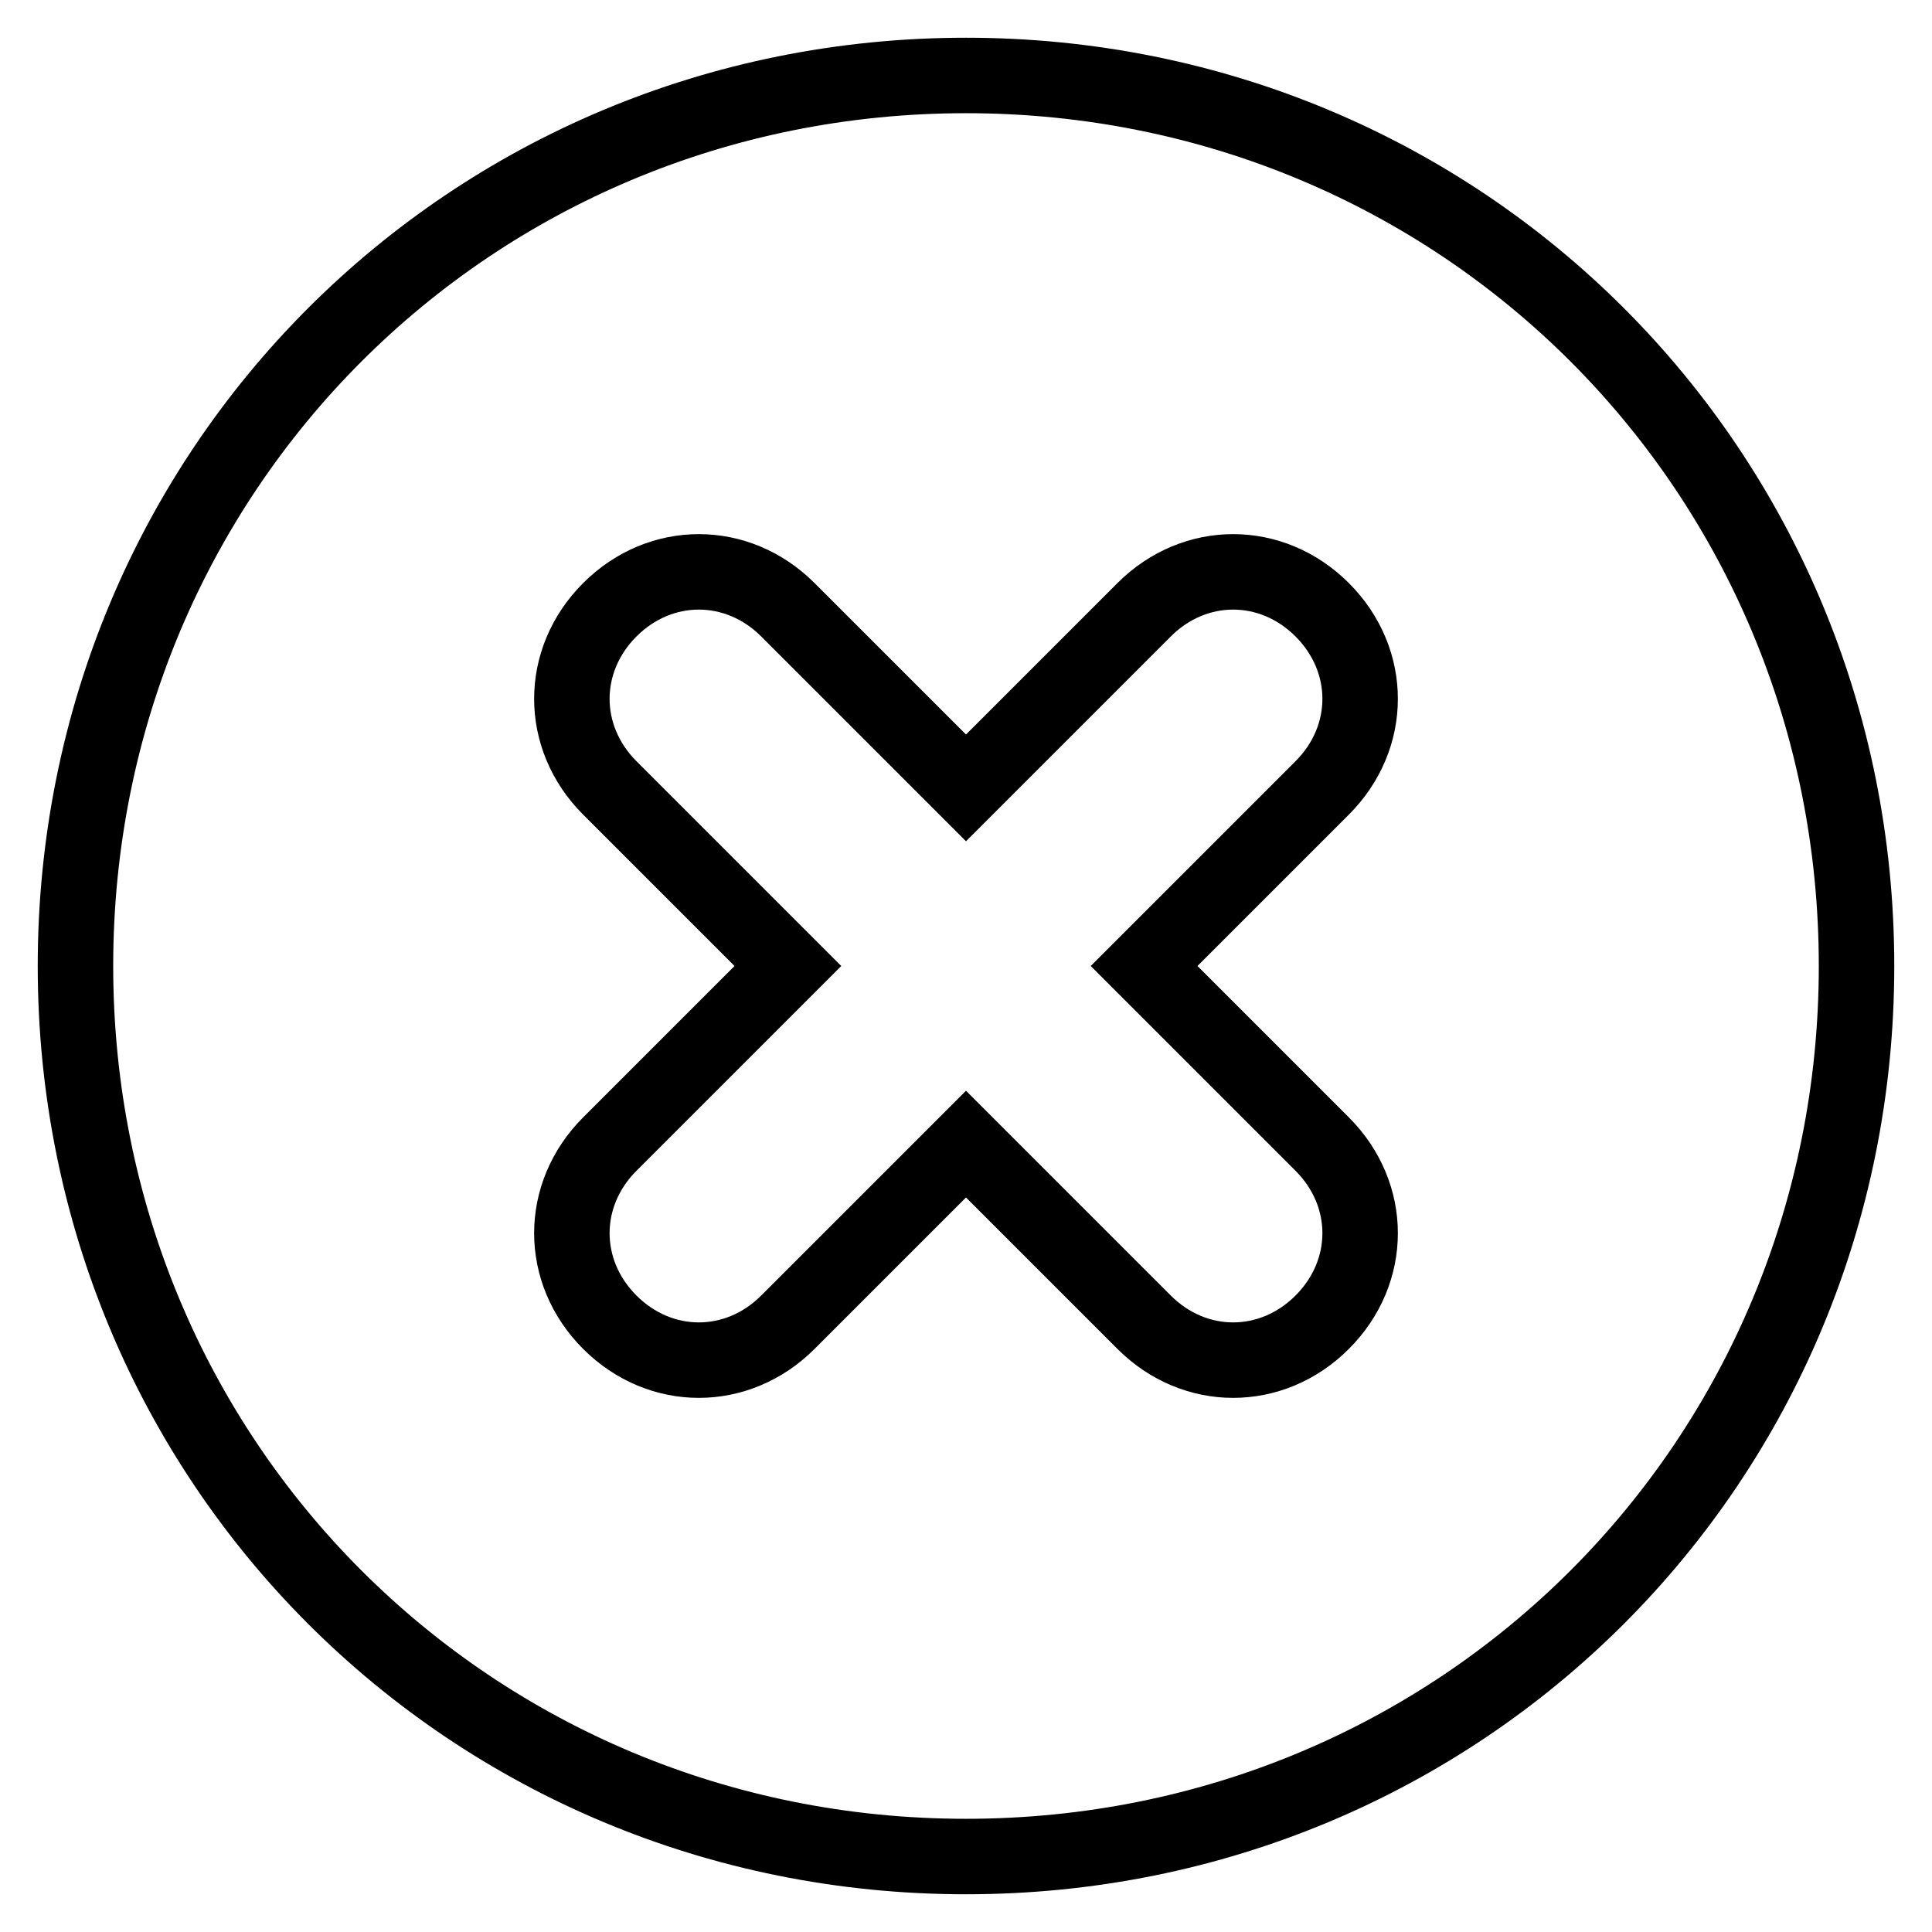 <?xml version="1.0" encoding="utf-8"?>
<!-- Svg Vector Icons : http://www.onlinewebfonts.com/icon -->
<!DOCTYPE svg PUBLIC "-//W3C//DTD SVG 1.1//EN" "http://www.w3.org/Graphics/SVG/1.1/DTD/svg11.dtd">
<svg version="1.1" xmlns="http://www.w3.org/2000/svg" xmlns:xlink="http://www.w3.org/1999/xlink" x="0px" y="0px" viewBox="0 0 256 256" enable-background="new 0 0 256 256" xml:space="preserve">
<g> <path stroke-width="10" fill-opacity="0" stroke="#000000"  d="M128,10C62.3,10,10,62.3,10,128c0,65.7,52.3,118,118,118c65.7,0,118-52.3,118-118C246,62.3,193.7,10,128,10 z M175.2,151.6c6.7,6.7,6.7,16.9,0,23.6c-6.7,6.7-16.9,6.7-23.6,0L128,151.6l-23.6,23.6c-6.7,6.7-16.9,6.7-23.6,0 c-6.7-6.7-6.7-16.9,0-23.6l23.6-23.6l-23.6-23.6c-6.7-6.7-6.7-16.9,0-23.6c6.7-6.7,16.9-6.7,23.6,0l23.6,23.6l23.6-23.6 c6.7-6.7,16.9-6.7,23.6,0c6.7,6.7,6.7,16.9,0,23.6L151.6,128L175.2,151.6z"/></g>
</svg>